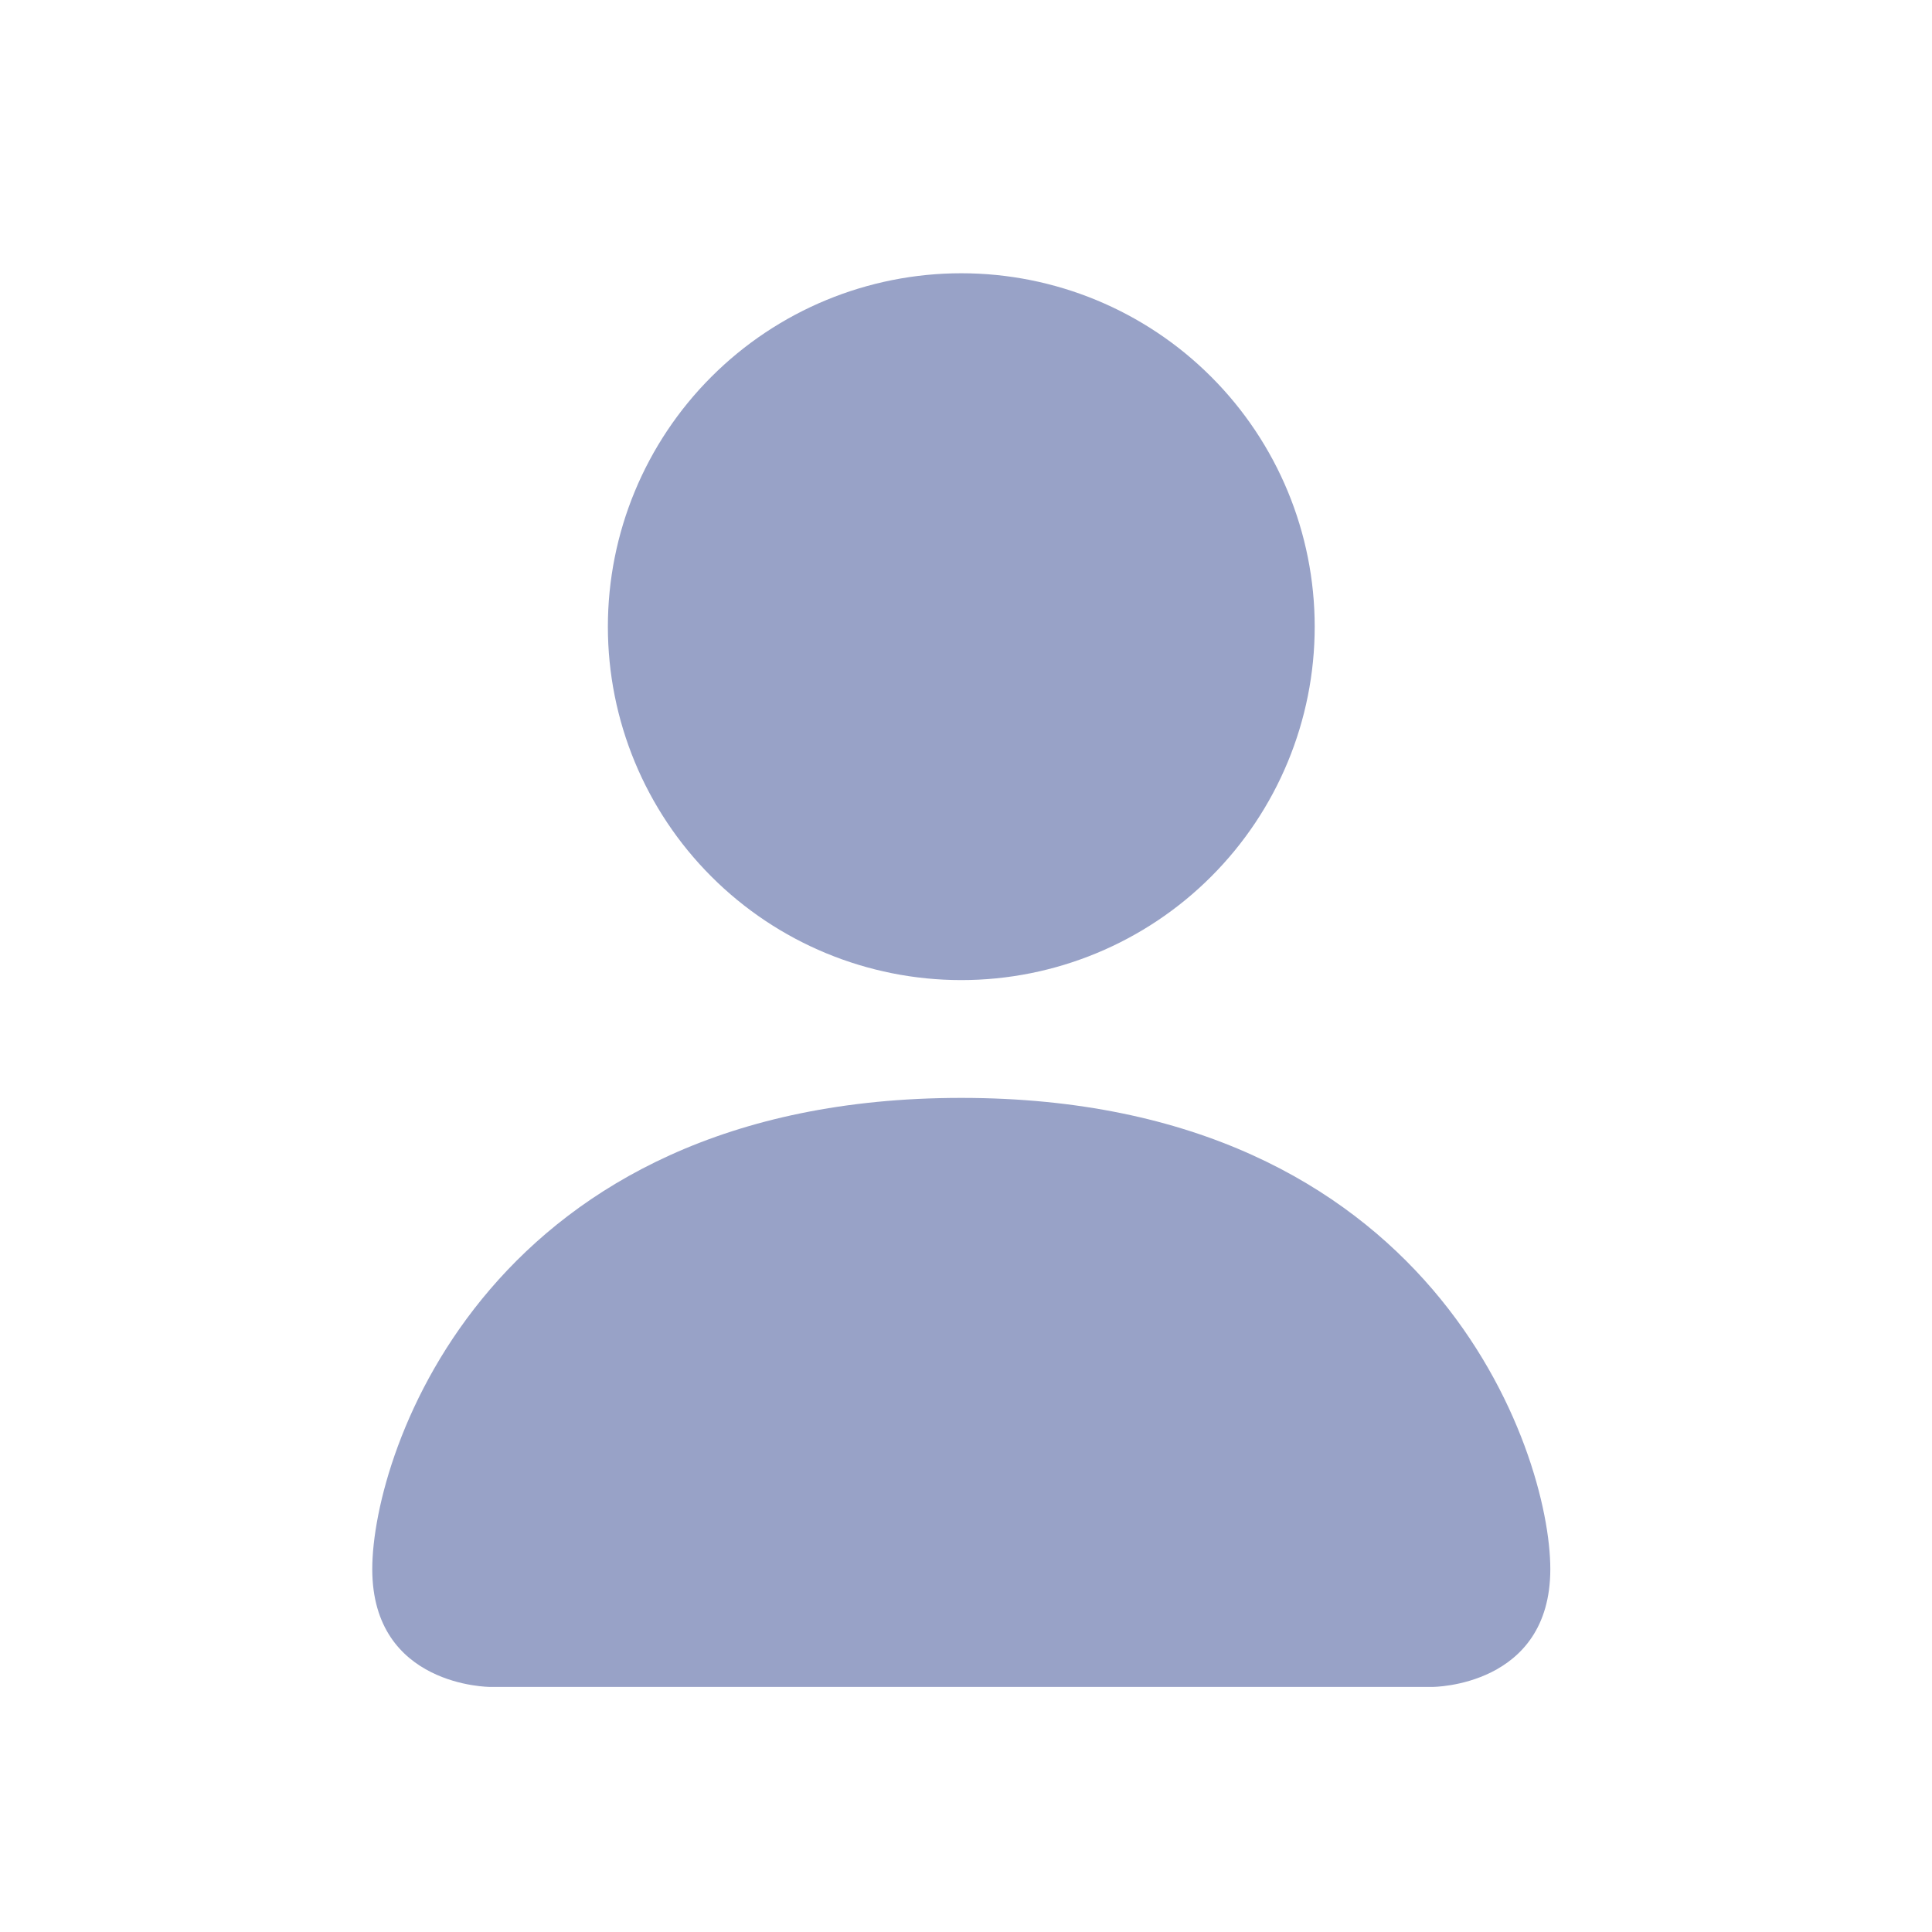 <svg width="41" height="41" viewBox="0 0 41 41" fill="none" xmlns="http://www.w3.org/2000/svg">
<path d="M10.4 35.799C10.4 35.799 7.9 35.799 7.9 33.299C7.9 30.799 10.4 23.299 20.4 23.299C30.4 23.299 32.9 30.799 32.9 33.299C32.9 35.799 30.4 35.799 30.4 35.799H10.4ZM20.4 20.799C22.389 20.799 24.297 20.009 25.703 18.602C27.11 17.196 27.9 15.288 27.9 13.299C27.9 11.31 27.11 9.402 25.703 7.996C24.297 6.589 22.389 5.799 20.4 5.799C18.411 5.799 16.503 6.589 15.097 7.996C13.69 9.402 12.9 11.31 12.9 13.299C12.9 15.288 13.69 17.196 15.097 18.602C16.503 20.009 18.411 20.799 20.4 20.799Z" fill="#98A2C7"/>
</svg>
